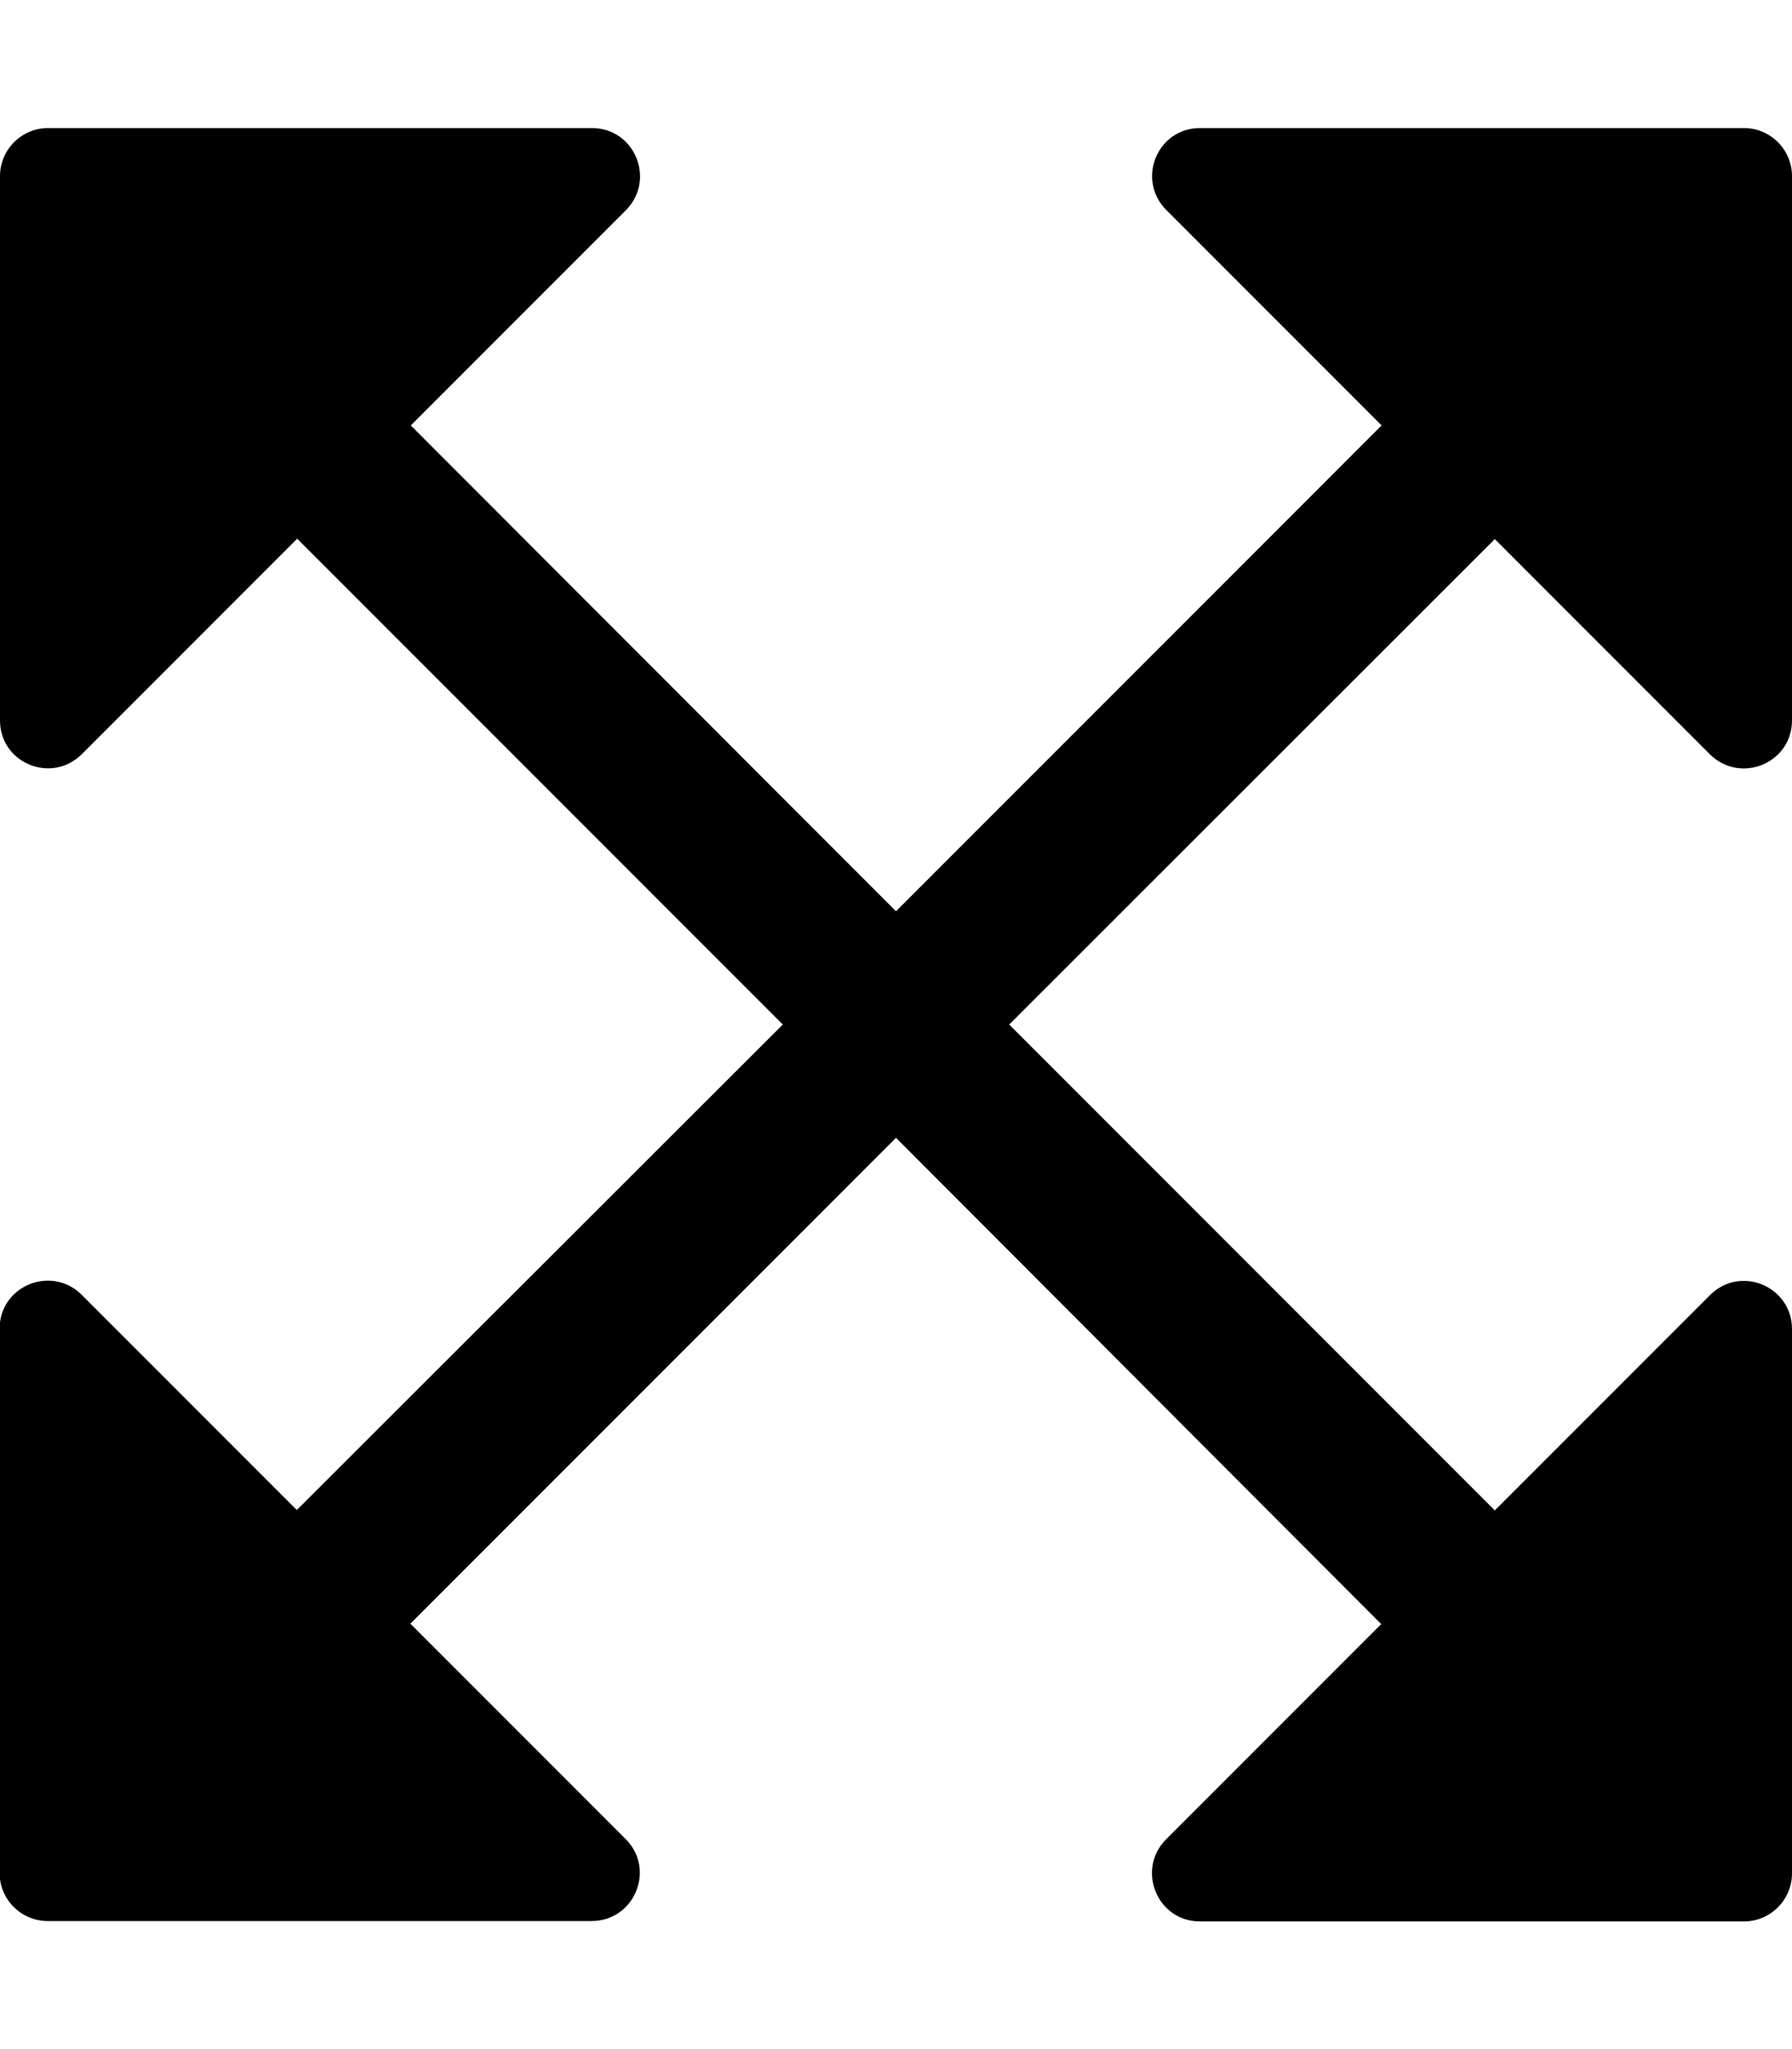 <svg xmlns="http://www.w3.org/2000/svg" viewBox="0 0 448 512"><path d="M252.3 256l121.4 121.4 53.8-53.8c7.6-7.6 20.5-2.2 20.5 8.5v136c0 6.6-5.4 12-12 12H300c-10.7 0-16-12.9-8.5-20.5l53.8-53.8L224 284.3 102.6 405.7l53.8 53.8c7.6 7.6 2.2 20.5-8.5 20.5h-136c-6.6 0-12-5.4-12-12V332c0-10.7 12.9-16 20.5-8.5l53.8 53.8L195.7 256 74.3 134.6l-53.8 53.8C12.9 196 0 190.7 0 180V44c0-6.6 5.4-12 12-12h136c10.7 0 16 12.9 8.5 20.5l-53.8 53.8L224 227.7l121.4-121.4-53.8-53.8C284 44.9 289.3 32 300 32h136c6.6 0 12 5.4 12 12v136c0 10.7-12.9 16-20.5 8.5l-53.8-53.8L252.3 256z"/></svg>
<!--
Font Awesome Pro 5.5.0 by @fontawesome - https://fontawesome.com
License - https://fontawesome.com/license (Commercial License)
-->